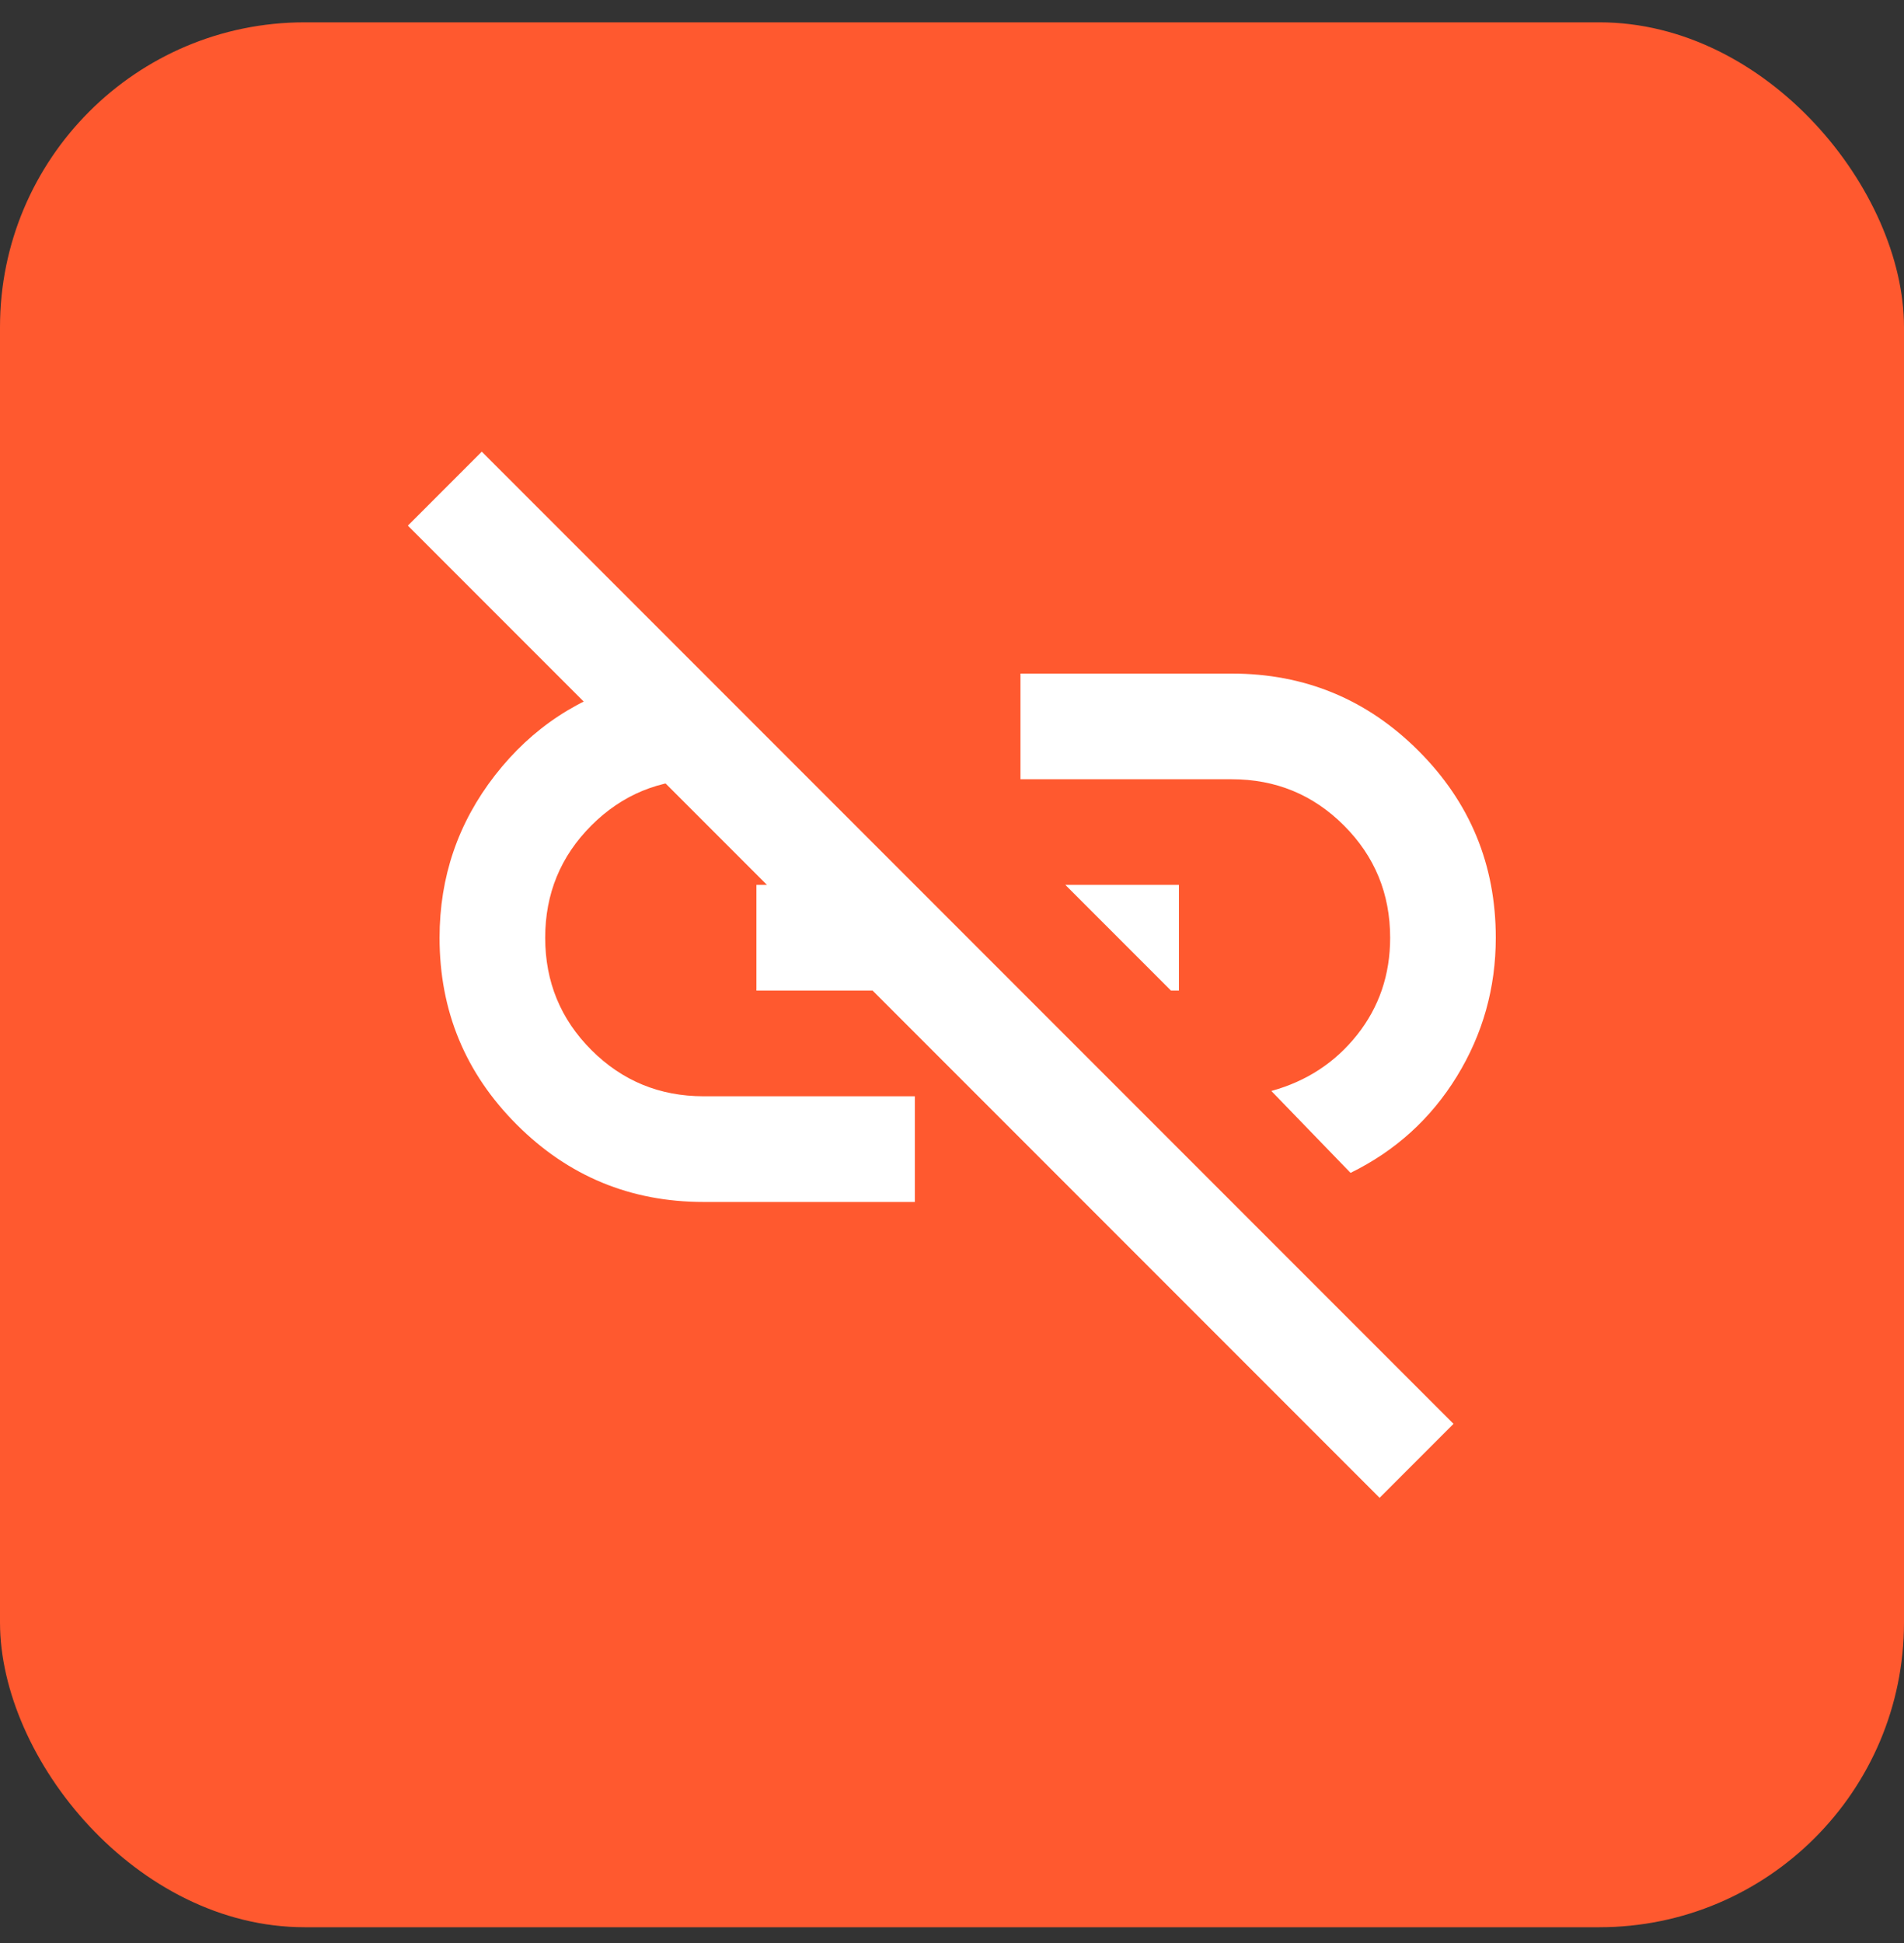 <svg width="50" height="51" viewBox="0 0 50 51" fill="none" xmlns="http://www.w3.org/2000/svg">
<rect x="0" y="0" width="50" height="51" fill="#333333" stroke="none"/>
<rect y="0.586" width="50" height="50" rx="8" fill="#FF592F"/>
<path d="M35.466 30.786L33.386 28.636C34.31 28.382 35.061 27.891 35.639 27.163C36.217 26.434 36.506 25.585 36.506 24.614C36.506 23.459 36.102 22.476 35.292 21.667C34.484 20.858 33.501 20.454 32.346 20.454H26.798V17.68H32.346C34.264 17.68 35.899 18.356 37.251 19.708C38.604 21.061 39.28 22.696 39.28 24.614C39.28 25.932 38.939 27.145 38.257 28.255C37.575 29.364 36.645 30.208 35.466 30.786ZM30.751 26.001L27.977 23.227H30.959V26.001H30.751ZM36.229 39.315L10.711 13.797L12.652 11.855L38.17 37.373L36.229 39.315ZM24.024 31.549H18.477C16.559 31.549 14.923 30.872 13.571 29.52C12.219 28.168 11.543 26.533 11.543 24.614C11.543 23.02 12.028 21.598 12.999 20.35C13.97 19.102 15.218 18.281 16.744 17.888L19.309 20.454H18.477C17.322 20.454 16.339 20.858 15.53 21.667C14.721 22.476 14.317 23.459 14.317 24.614C14.317 25.77 14.721 26.752 15.53 27.561C16.339 28.37 17.322 28.775 18.477 28.775H24.024V31.549ZM19.864 26.001V23.227H22.118L24.857 26.001H19.864Z" fill="white"/>
</svg>
